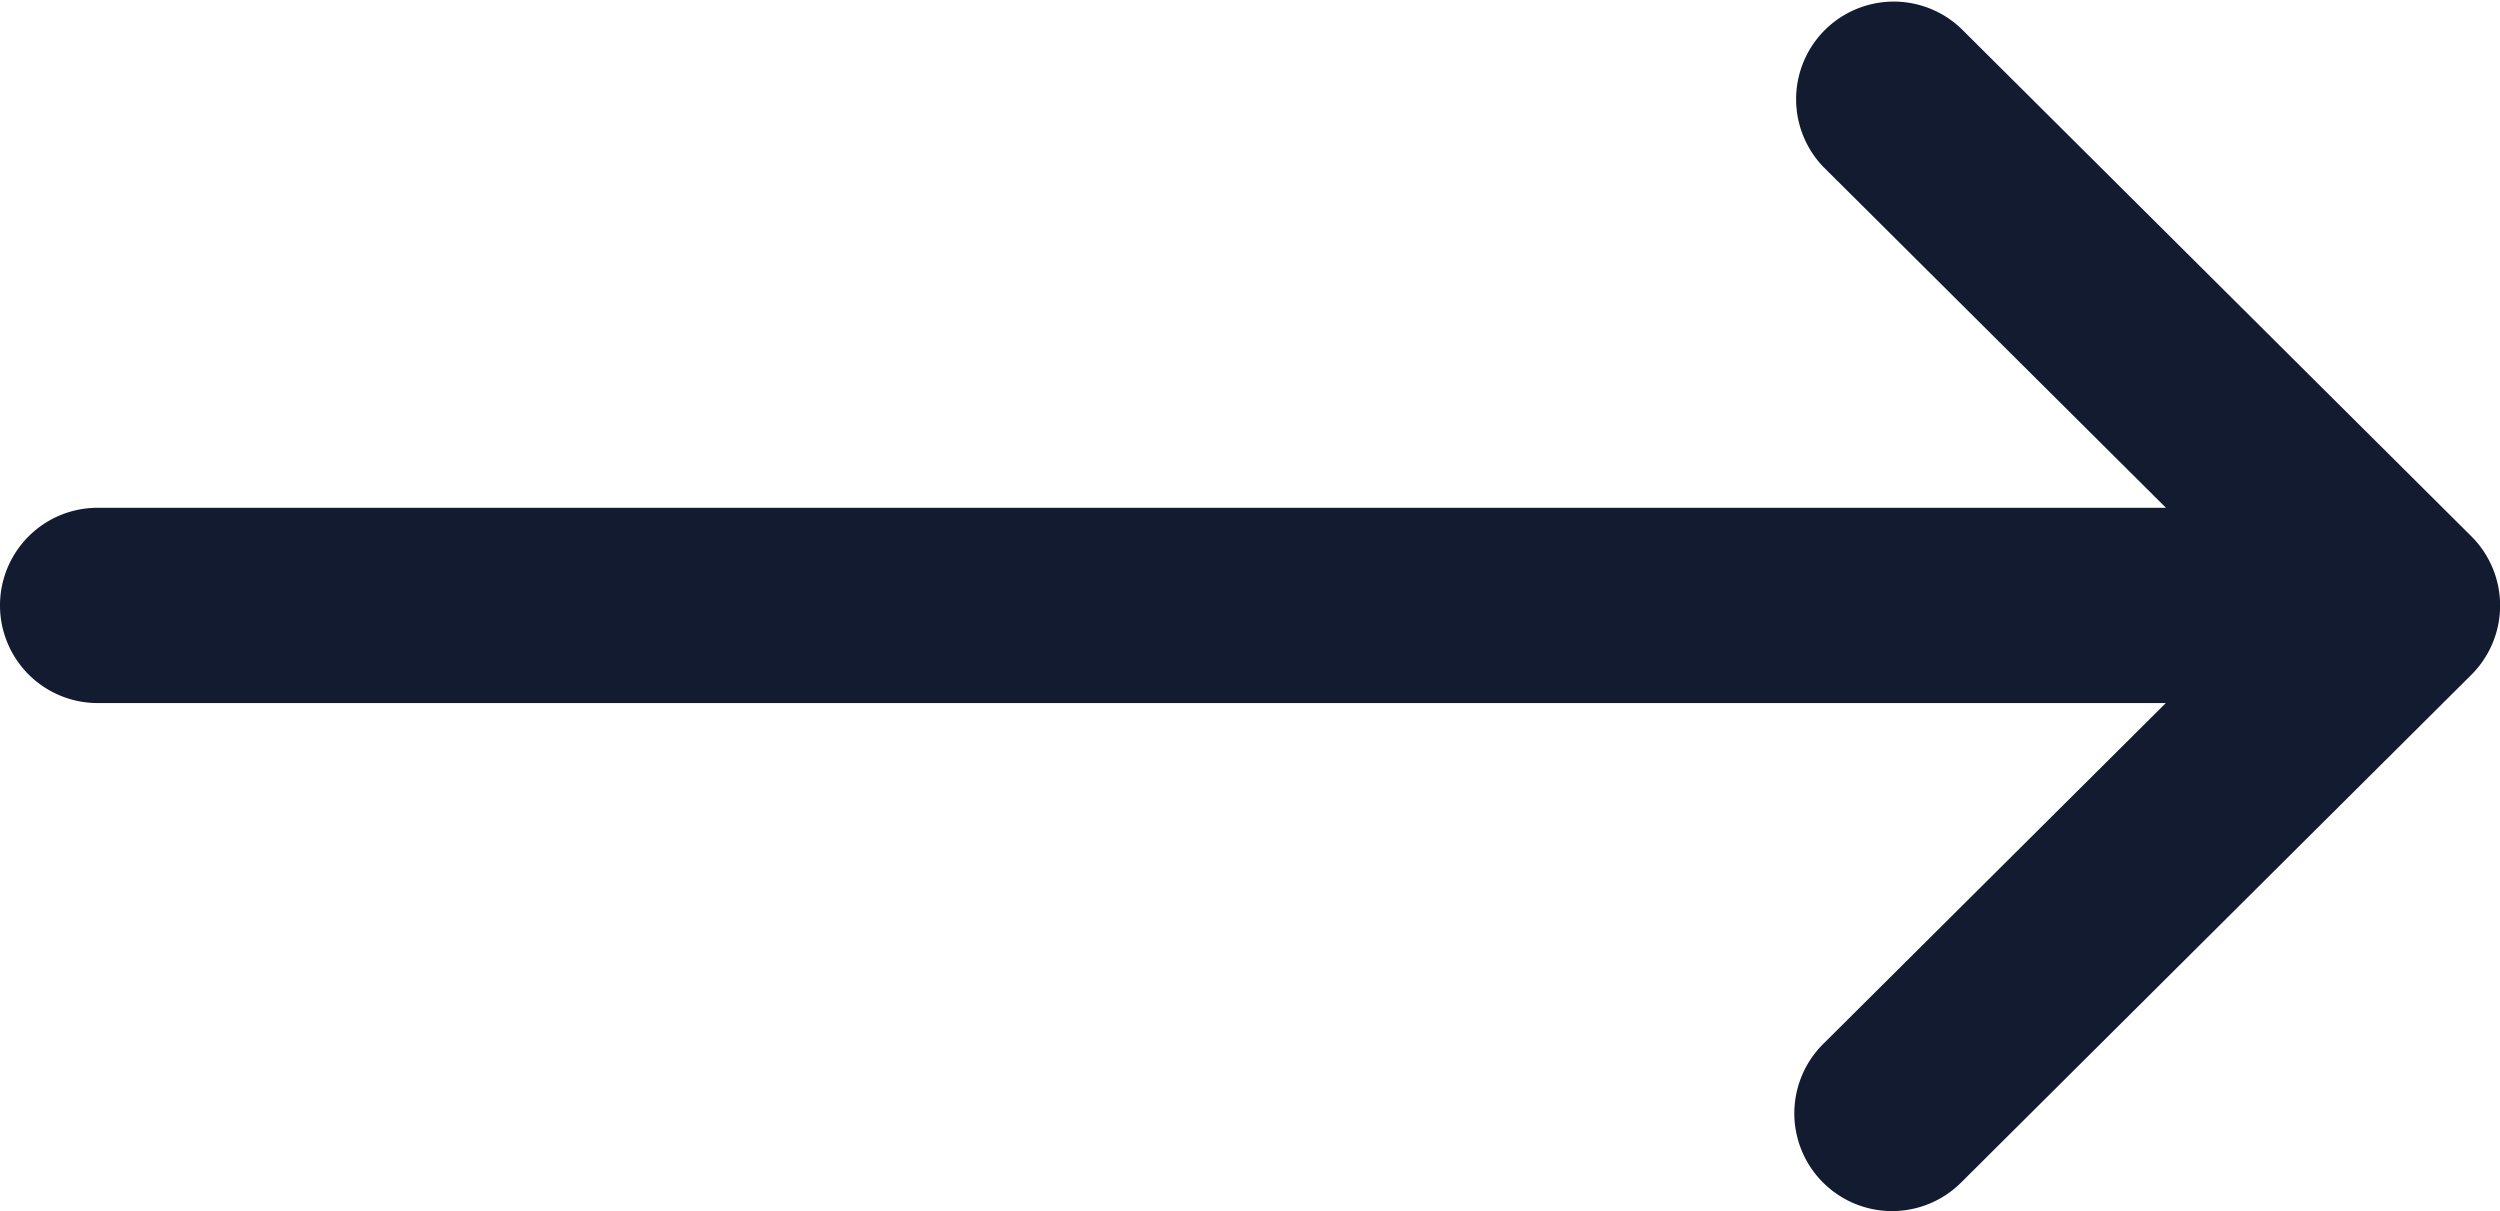 <svg xmlns="http://www.w3.org/2000/svg" width="19.024" height="9.215" viewBox="0 0 19.024 9.215">
  <g id="right-arrow_3_" data-name="right-arrow (3)" transform="translate(0 -132)">
    <g id="Group_141" data-name="Group 141" transform="translate(0 132)">
      <path id="Path_74" data-name="Path 74" d="M18.806,136.081h0l-3.883-3.864a.743.743,0,0,0-1.048,1.053l2.607,2.594H.743a.743.743,0,1,0,0,1.486H16.481l-2.607,2.594A.743.743,0,0,0,14.922,141l3.883-3.864h0A.744.744,0,0,0,18.806,136.081Z" transform="translate(0 -132)" fill="#121b30"/>
    </g>
  </g>
</svg>
